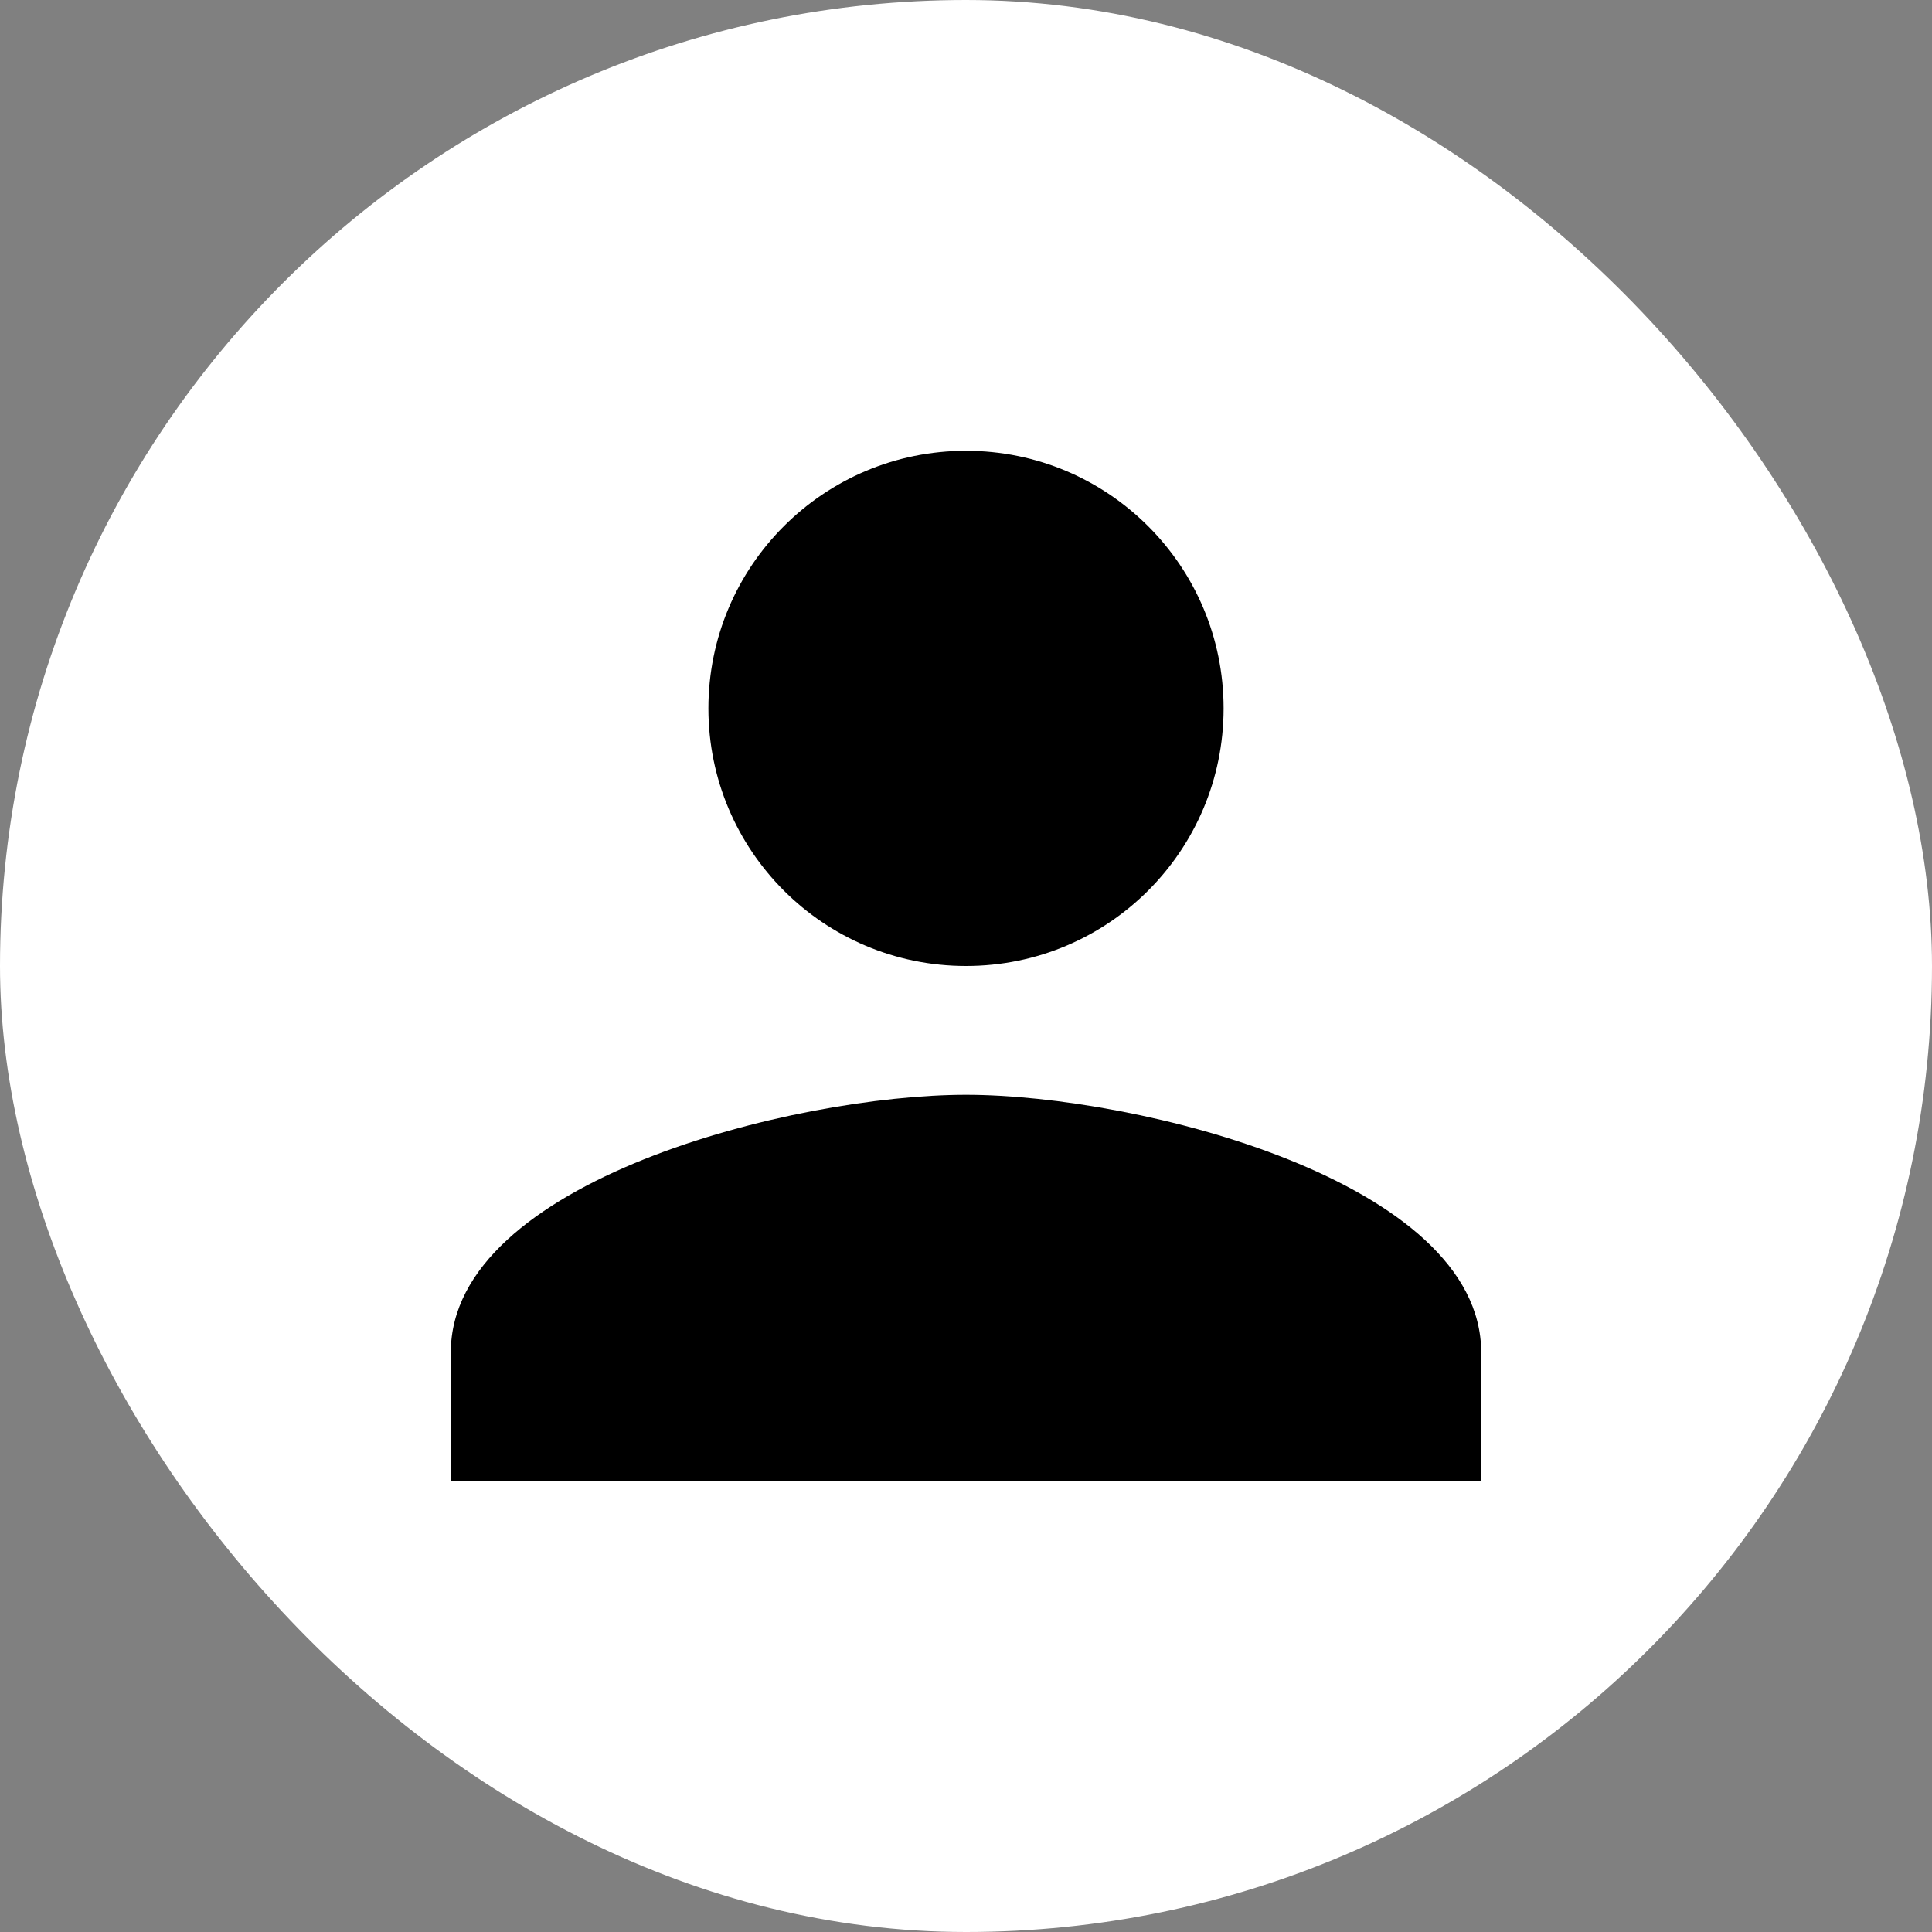 <svg width="30" height="30" viewBox="0 0 30 30" fill="none" xmlns="http://www.w3.org/2000/svg">
<rect x="0" y="0" width="30" height="30" fill="#808080" stroke="none"/>
<rect x="0.5" y="0.5" width="29" height="29" rx="14.5" fill="white"/>
<rect x="0.5" y="0.5" width="29" height="29" rx="14.5" stroke="white"/>
<g clip-path="url(#clip0_3179_2480)">
<path d="M15 15C17.21 15 19 13.21 19 11C19 8.79 17.21 7 15 7C12.79 7 11 8.79 11 11C11 13.21 12.79 15 15 15ZM15 17C12.33 17 7 18.34 7 21V23H23V21C23 18.34 17.67 17 15 17Z" fill="black"/>
</g>
<defs>
<clipPath id="clip0_3179_2480">
<rect width="24" height="24" fill="white" transform="translate(3 3)"/>
</clipPath>
</defs>
</svg>
